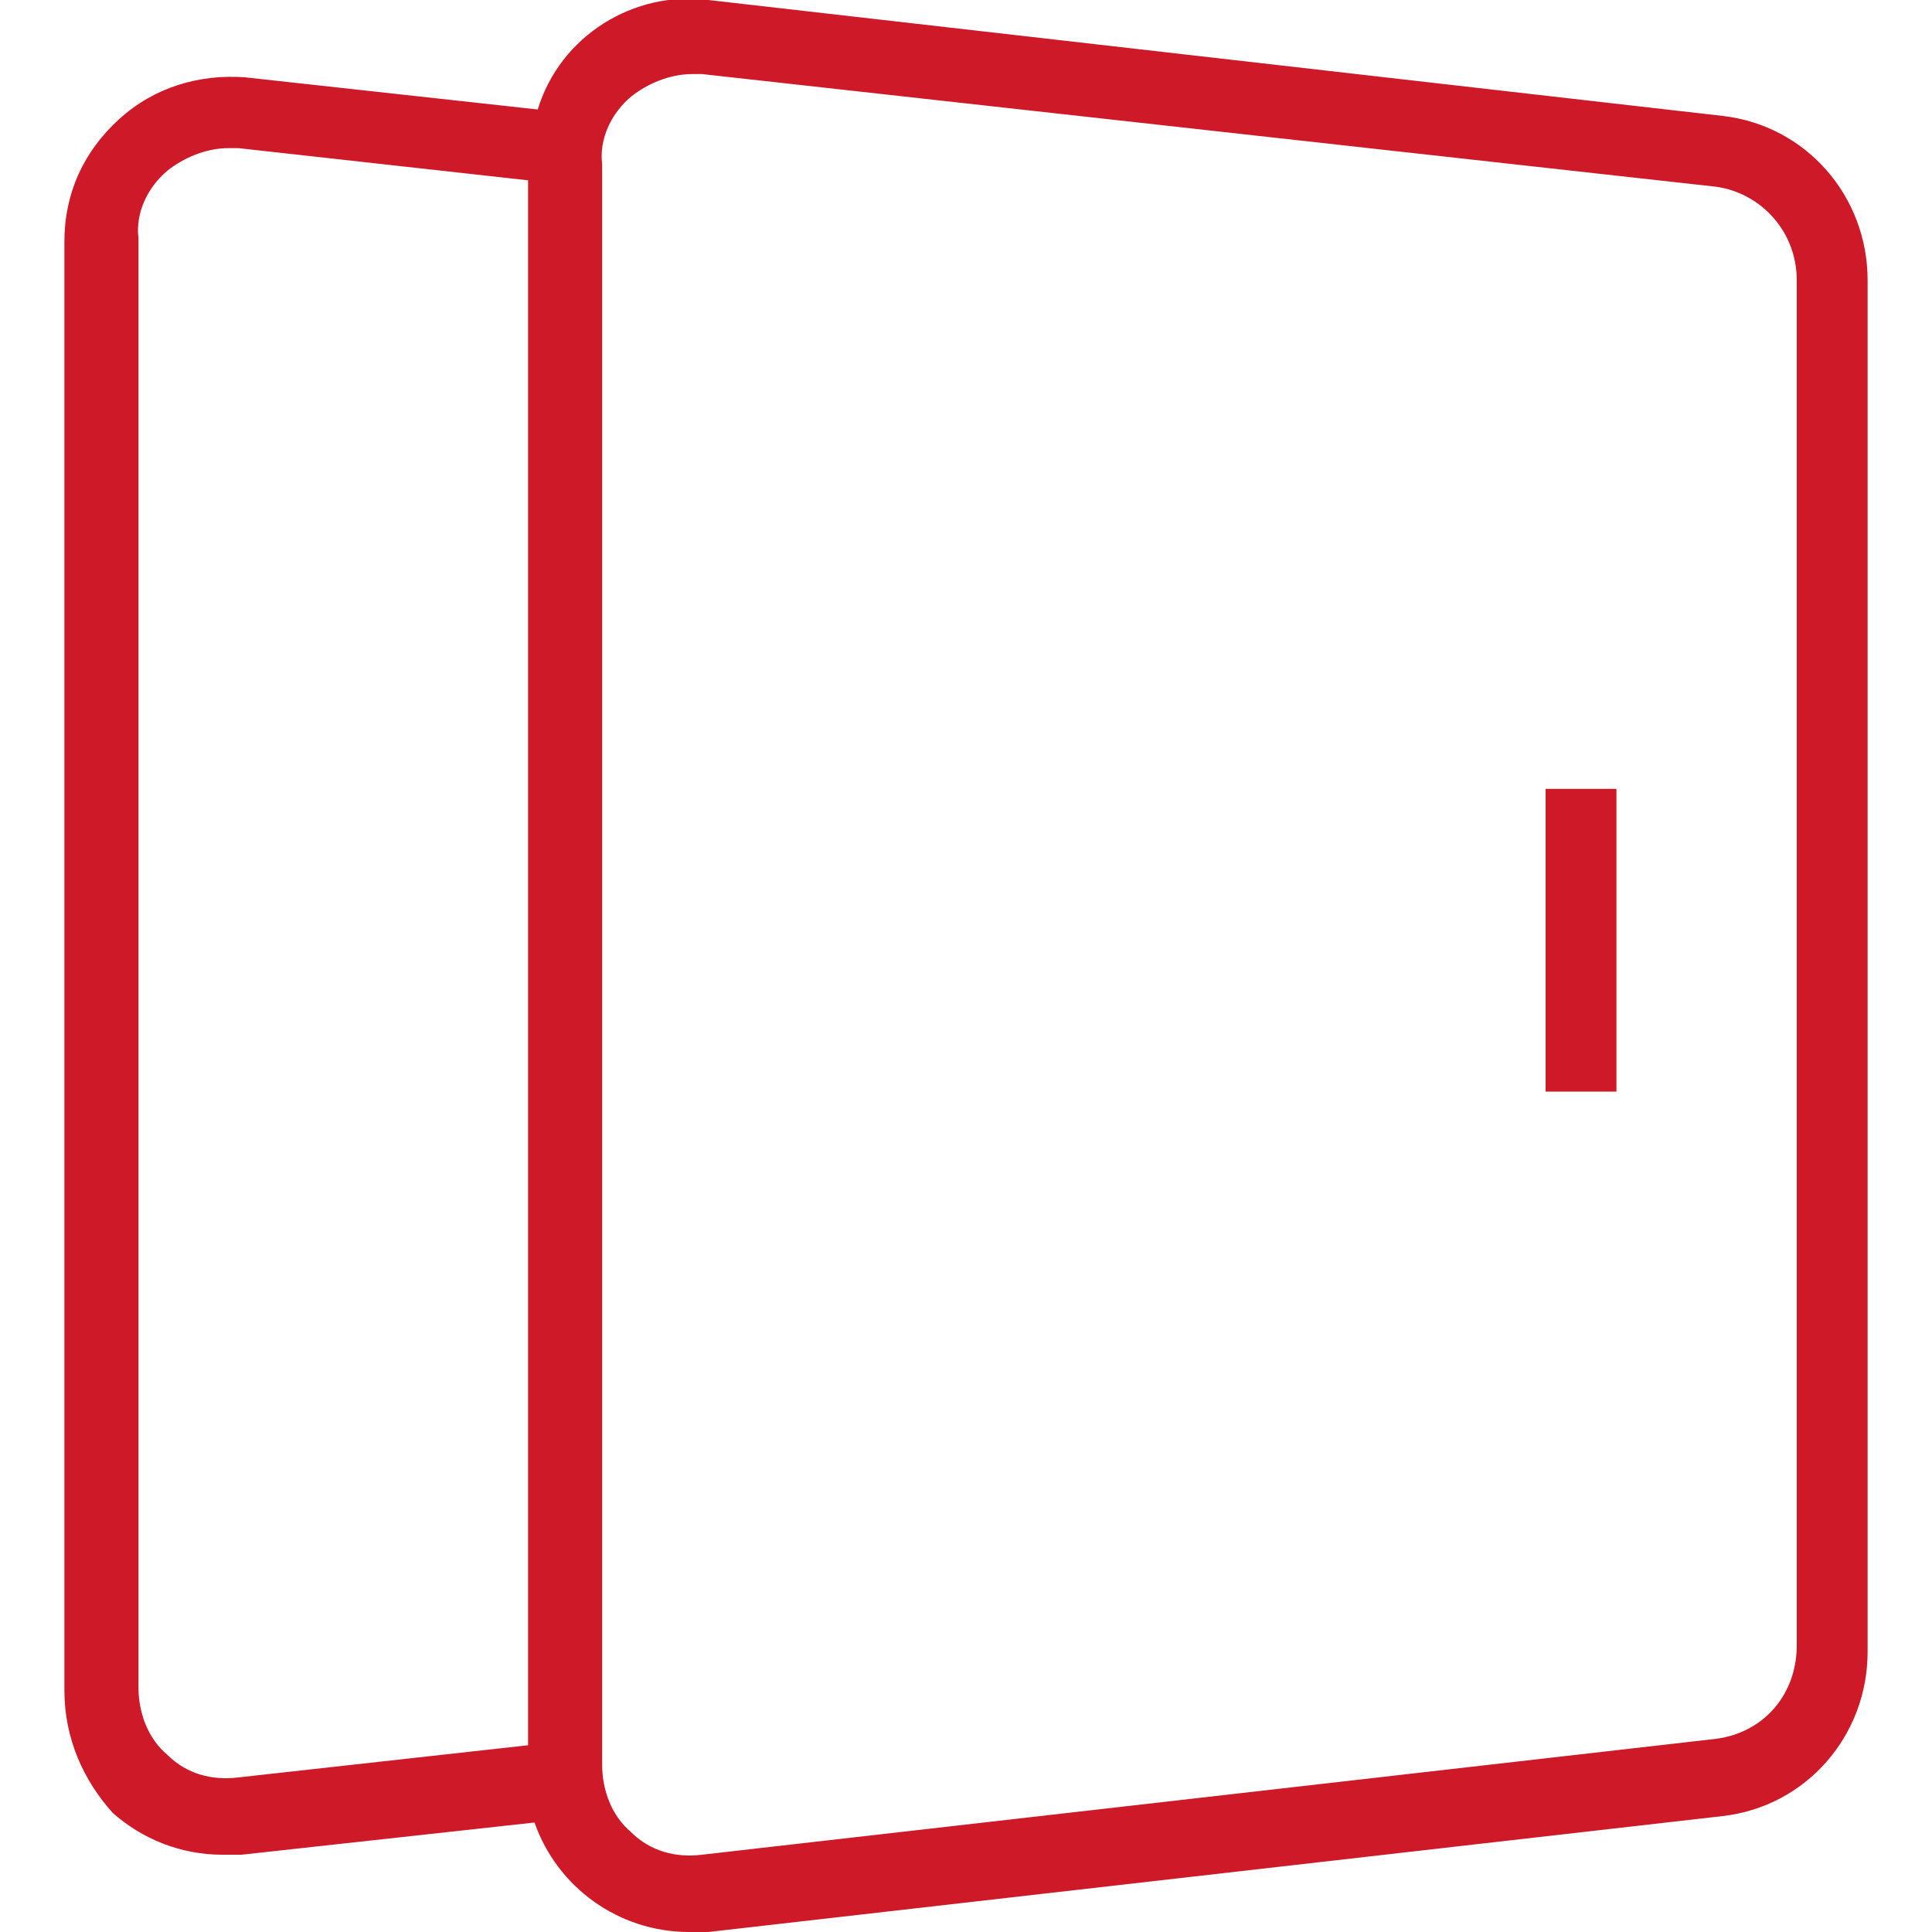 <?xml version="1.0" encoding="utf-8"?>
<!-- Generator: Adobe Illustrator 26.0.0, SVG Export Plug-In . SVG Version: 6.00 Build 0)  -->
<svg version="1.1" id="图层_1" xmlns="http://www.w3.org/2000/svg" xmlns:xlink="http://www.w3.org/1999/xlink" x="0px" y="0px"
	 viewBox="0 0 60 60" style="enable-background:new 0 0 60 60;" xml:space="preserve">
<style type="text/css">
	.st0{fill-rule:evenodd;clip-rule:evenodd;fill:#CD1928;}
</style>
<path id="上门服务" class="st0" d="M53.5,56.4L22,60c-0.2,0-0.4,0-0.6,0c-2.2,0-4.1-1.4-4.8-3.4l-9.1,1c-0.2,0-0.4,0-0.6,0
	c-1.3,0-2.5-0.5-3.4-1.3C2.6,55.3,2,54,2,52.5v-45C2,6,2.6,4.7,3.7,3.7c1.1-1,2.5-1.4,3.9-1.3l9.1,1c0.7-2.3,3-3.7,5.3-3.4l31.5,3.6
	C56.1,3.9,58,6.1,58,8.7v42.6C58,53.9,56.1,56.1,53.5,56.4z M16.4,5.6l-9-1c-0.1,0-0.2,0-0.3,0c-0.7,0-1.4,0.3-1.9,0.7
	c-0.6,0.5-1,1.3-0.9,2.1v45c0,0.8,0.3,1.6,0.9,2.1c0.6,0.6,1.4,0.8,2.2,0.7l9-1V5.6L16.4,5.6z M55.8,8.7c0-1.5-1.1-2.7-2.5-2.9
	L21.8,2.3c-0.1,0-0.2,0-0.3,0c-0.7,0-1.4,0.3-1.9,0.7c-0.6,0.5-1,1.3-0.9,2.1v49.7c0,0.8,0.3,1.6,0.9,2.1c0.6,0.6,1.4,0.8,2.2,0.7
	l31.5-3.6c1.5-0.2,2.5-1.4,2.5-2.9V8.7z M48,24.5h2.2v9.4H48V24.5z"/>
</svg>
